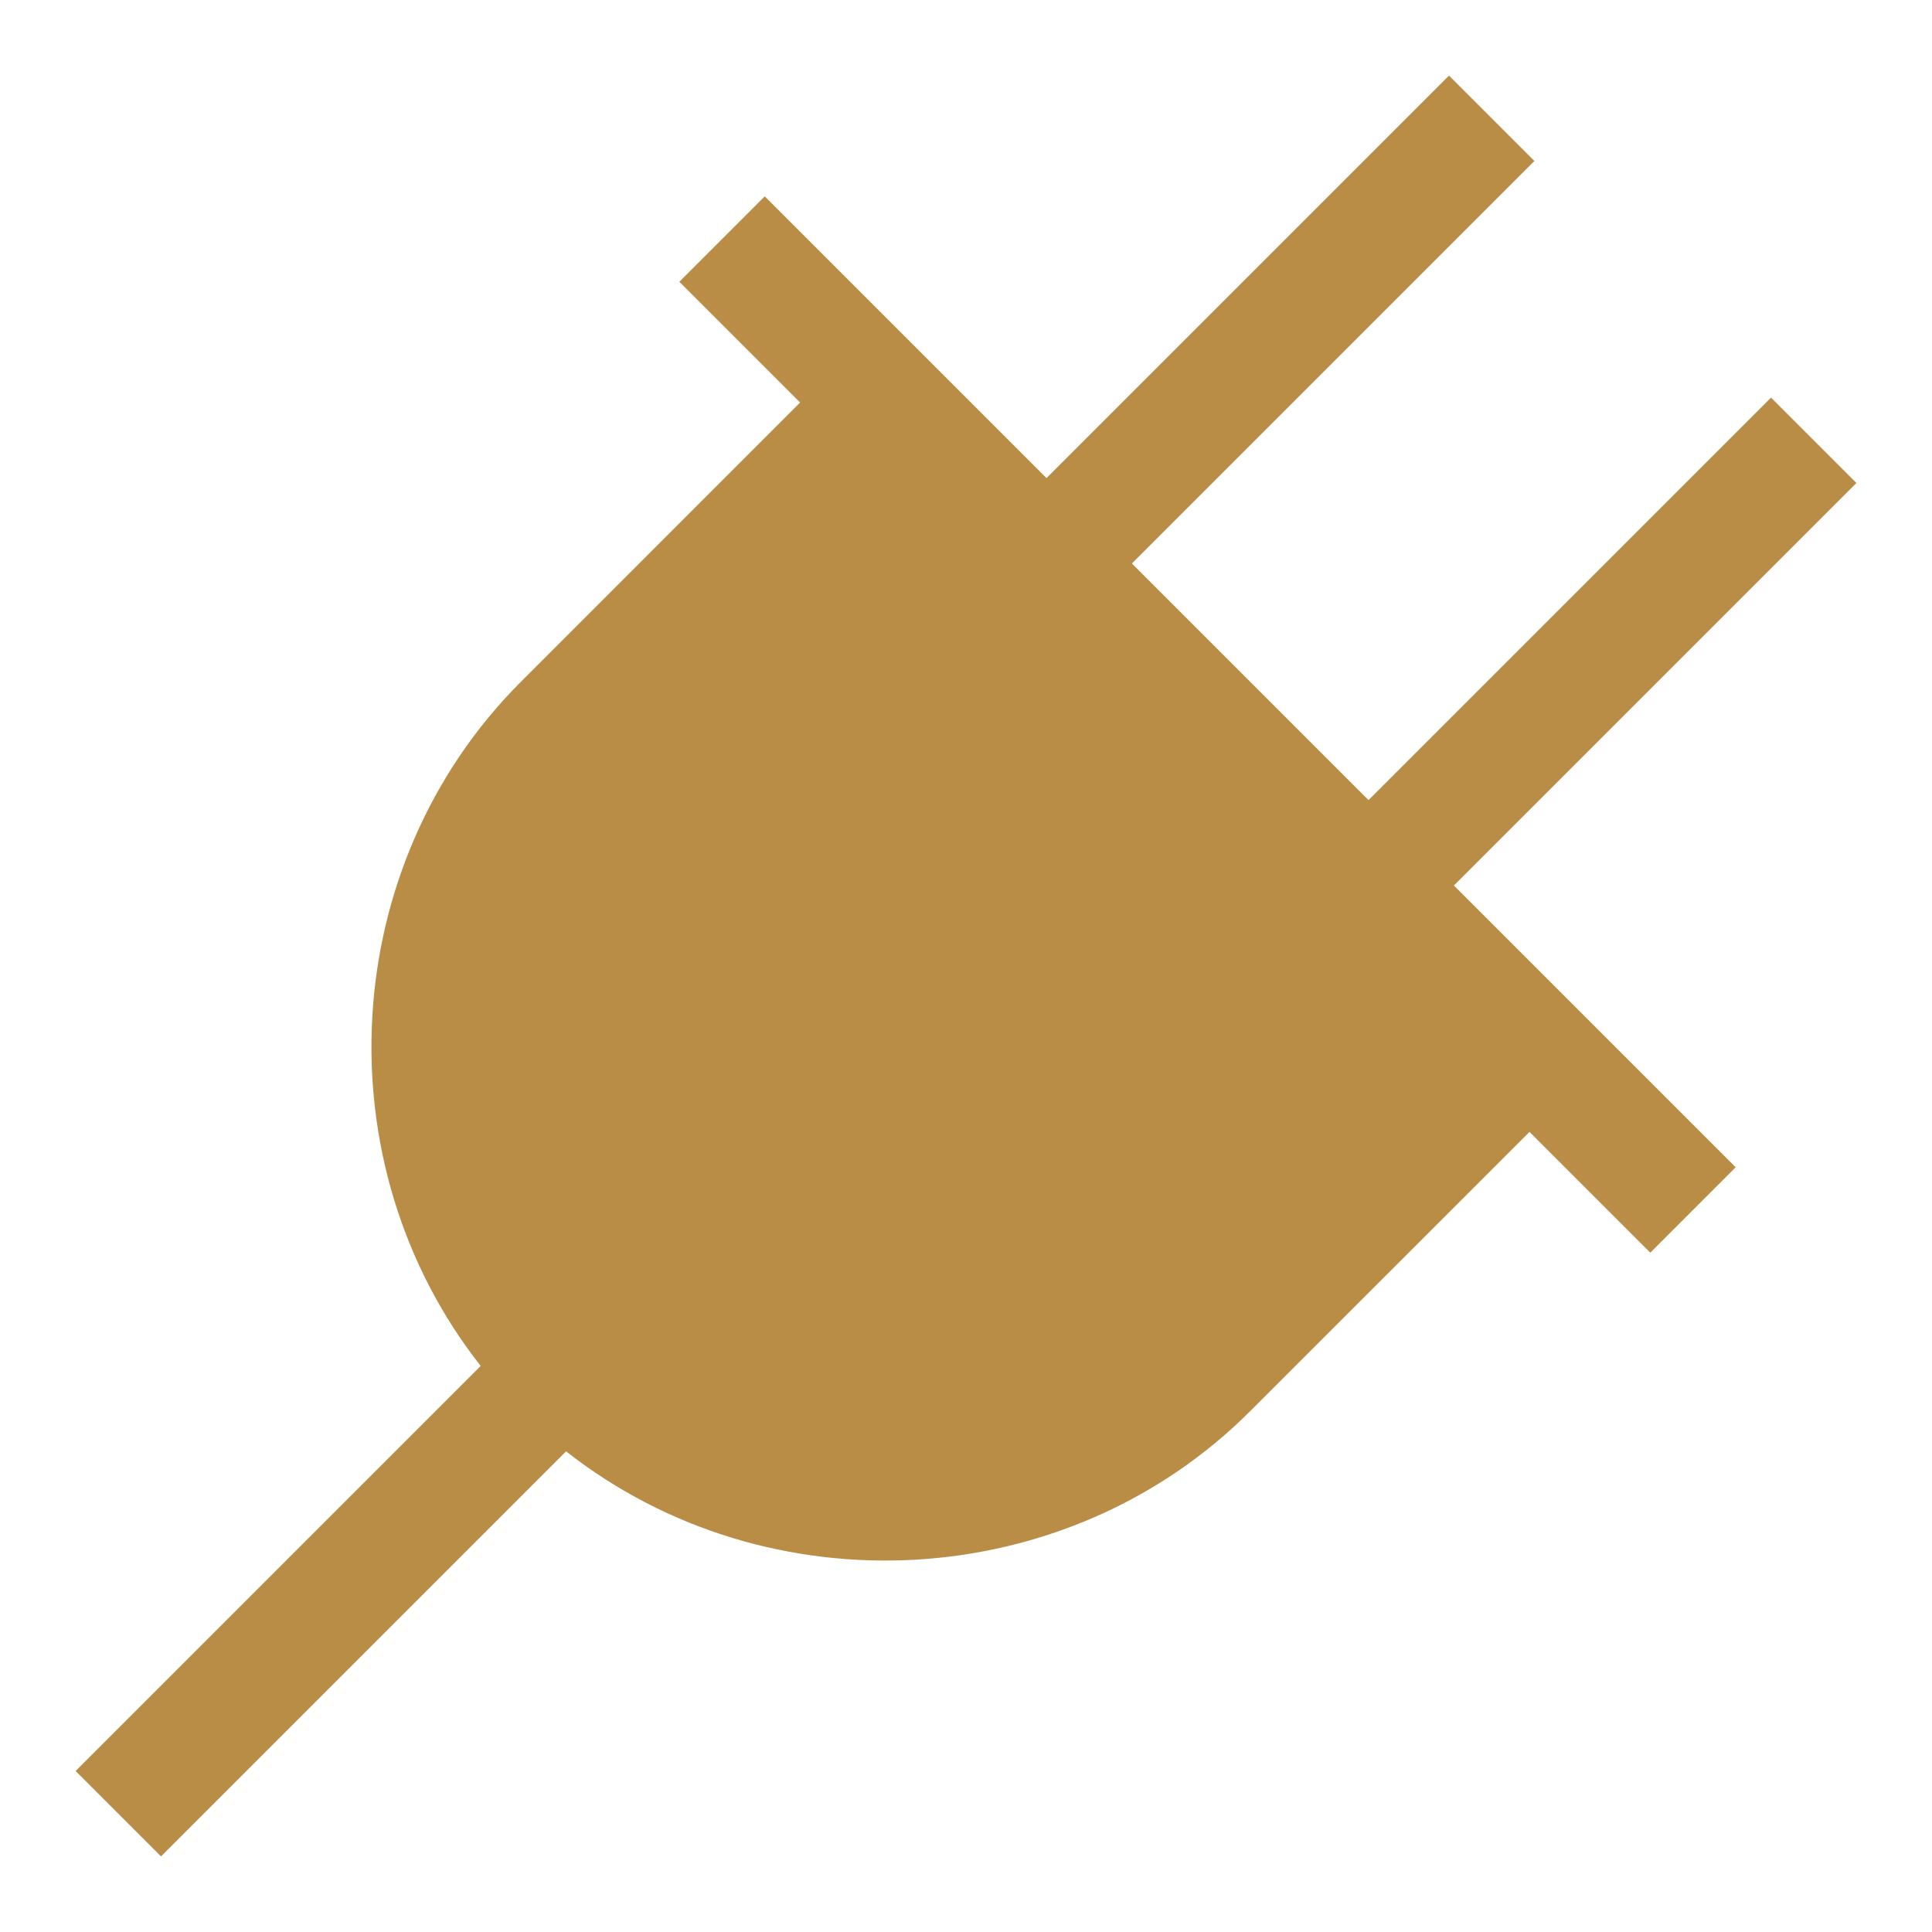 <svg xmlns="http://www.w3.org/2000/svg" width="100%" height="100%" viewBox="0 0 24 24" fill="none"><g clip-path="url(#clip0_1140_3801)"><path d="M19.061 2L14.061 7L17 9.939L22 4.939L23.061 6L18.061 11L20.061 13L21.561 14.5L20.5 15.561L19 14.061L15.53 17.53C13.252 19.809 9.546 20.005 7.032 18.029L2 23.061L0.939 22L5.971 16.968C3.995 14.455 4.191 10.749 6.47 8.47L9.939 5L8.439 3.5L9.5 2.439L13 5.939L18 0.939L19.061 2Z" fill="#B98D46"></path></g><defs><clipPath id="clip0_1140_3801"><rect width="24" height="24" fill="white"></rect></clipPath></defs></svg>